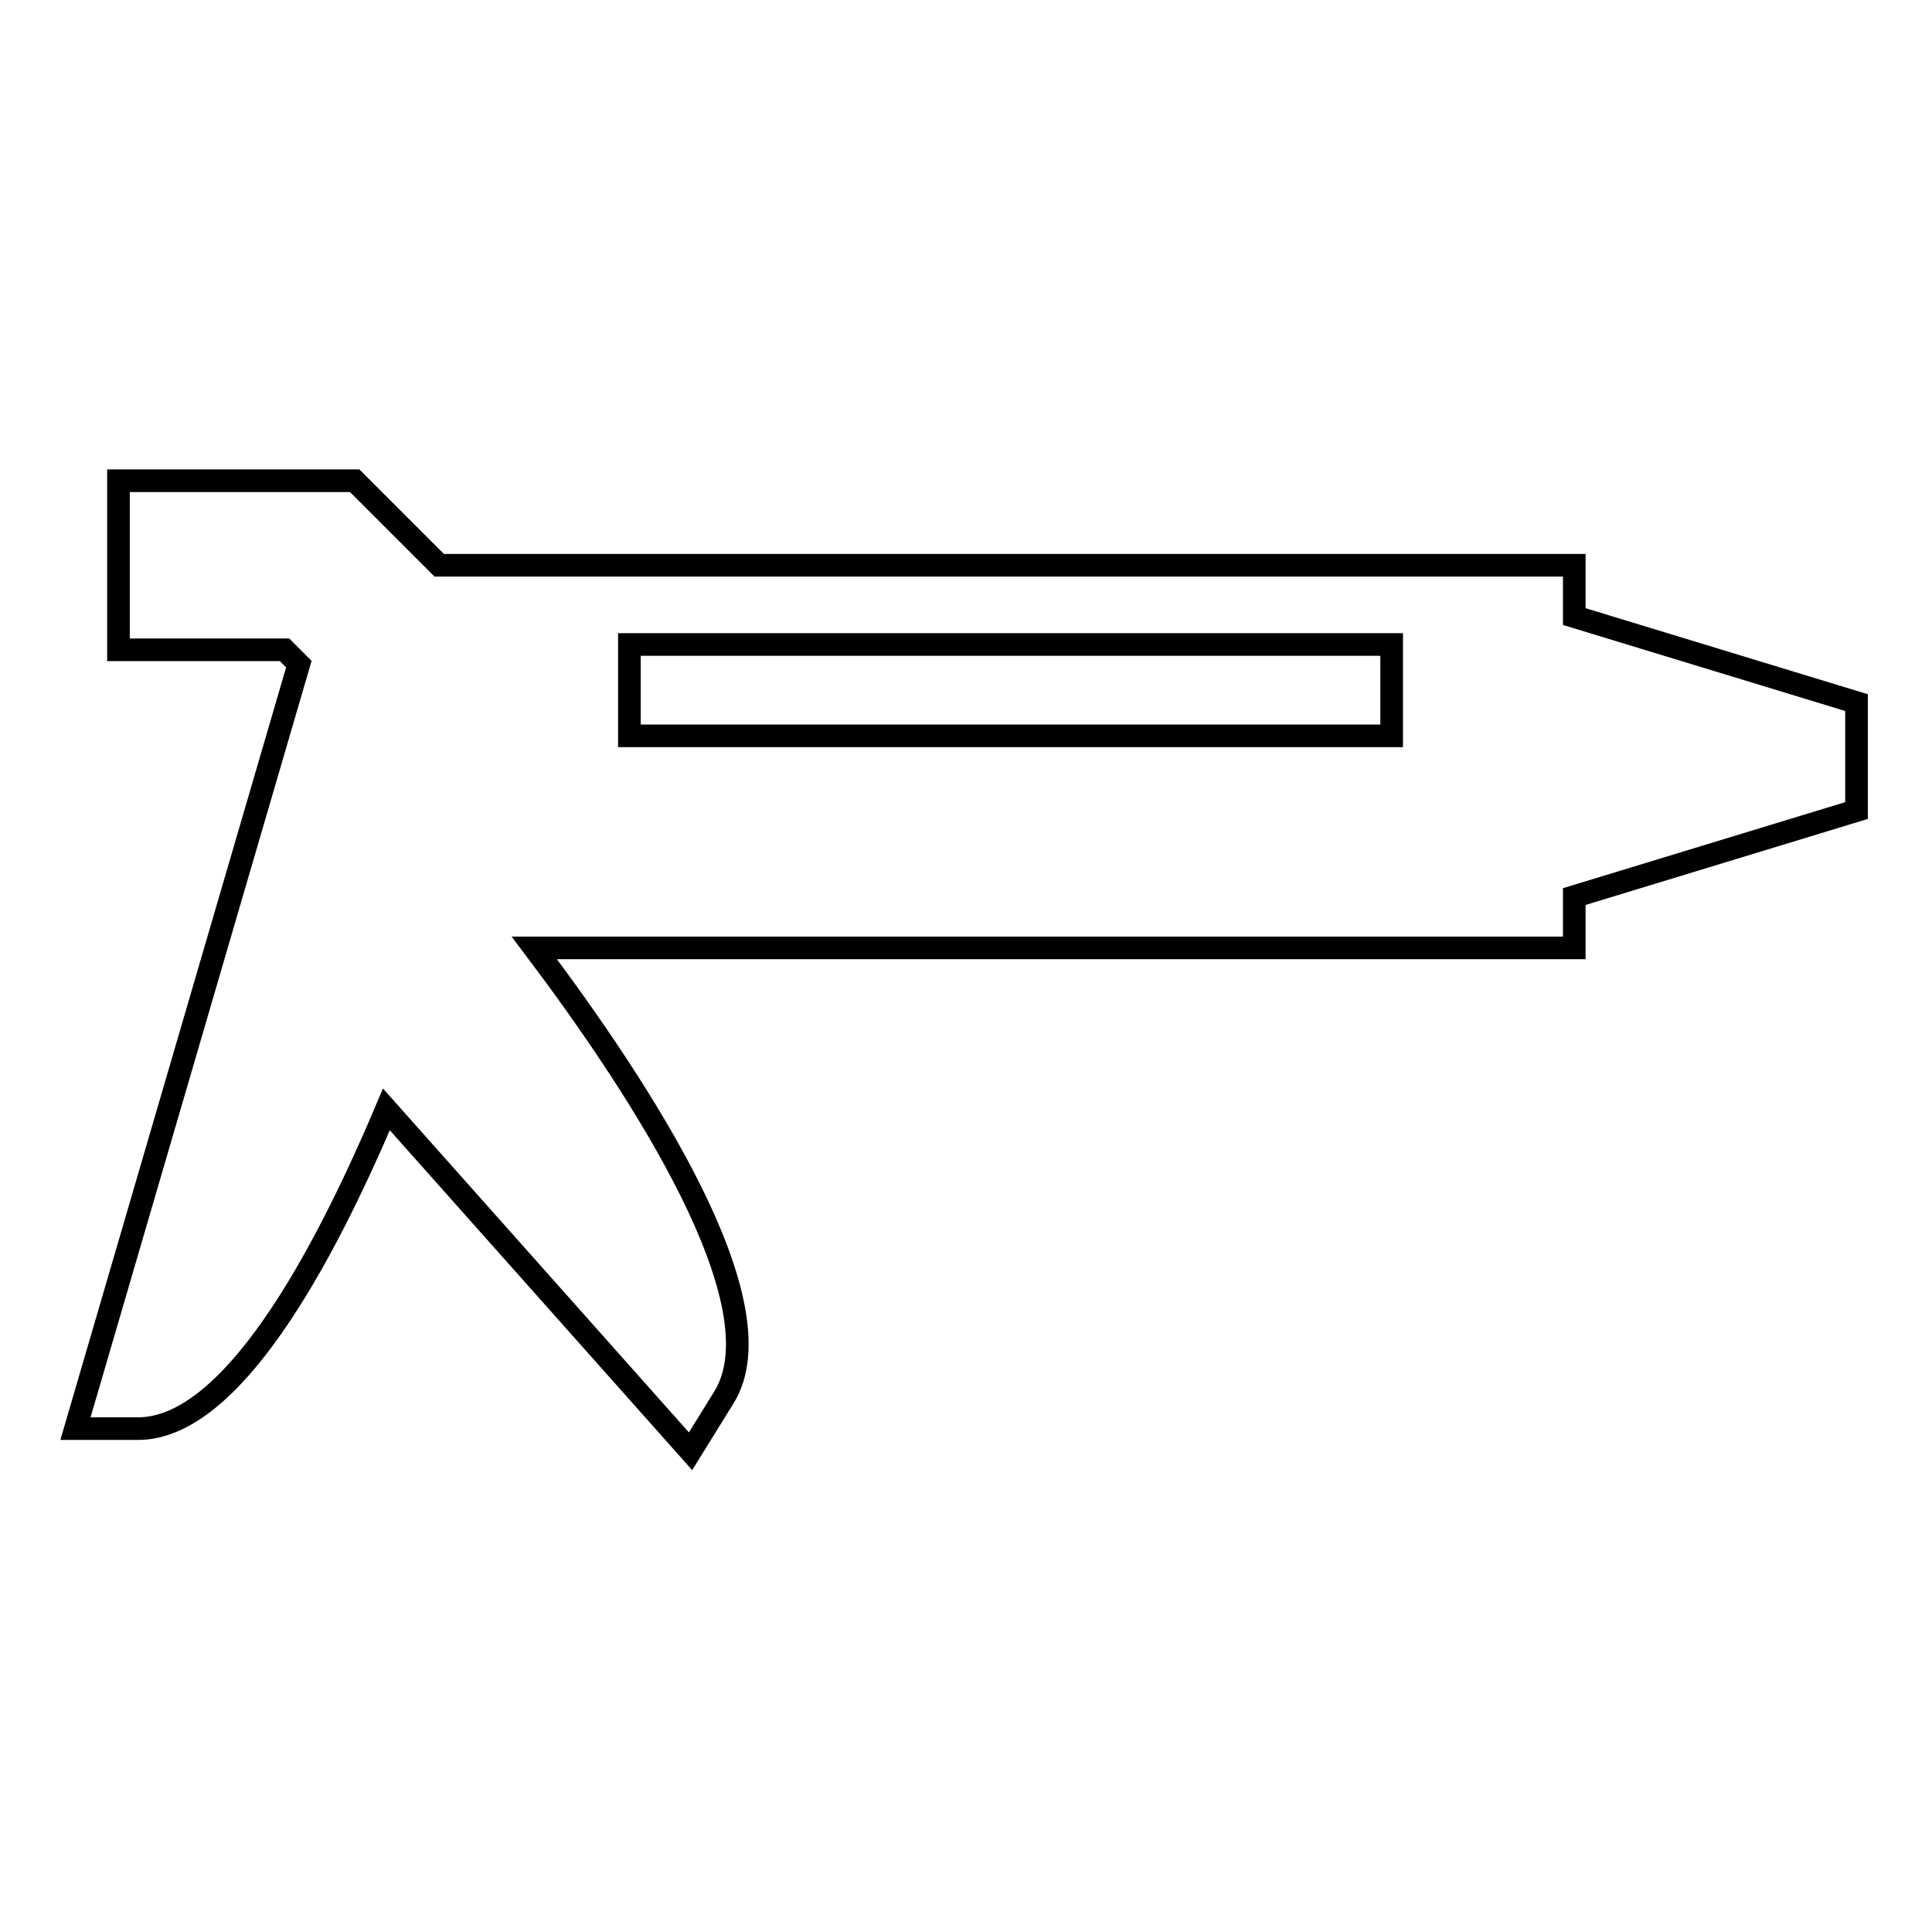 <?xml version="1.0" encoding="utf-8"?>
<!-- Svg Vector Icons : http://www.onlinewebfonts.com/icon -->
<!DOCTYPE svg PUBLIC "-//W3C//DTD SVG 1.1//EN" "http://www.w3.org/Graphics/SVG/1.1/DTD/svg11.dtd">
<svg version="1.1" xmlns="http://www.w3.org/2000/svg" xmlns:xlink="http://www.w3.org/1999/xlink" x="0px" y="0px" viewBox="0 0 256 256" enable-background="new 0 0 256 256" xml:space="preserve">
<g><g><path stroke-width="3" fill-opacity="0" stroke="#000000"  d="M208.6,81.7v-6.8H58.2L47,63.7H15.7v22.4h22l1.9,1.9L10,189.3h8.3c12.3,0,24.4-22.2,32.9-42.3l40.3,45.3l4.4-7.1c7.7-12.3-11-40.9-25.1-59.6h137.8v-6.8l37.4-11.4V93.1L208.6,81.7z M184.4,97.5h-101V85.4h101V97.5z"/><g></g><g></g><g></g><g></g><g></g><g></g><g></g><g></g><g></g><g></g><g></g><g></g><g></g><g></g><g></g></g></g>
</svg>